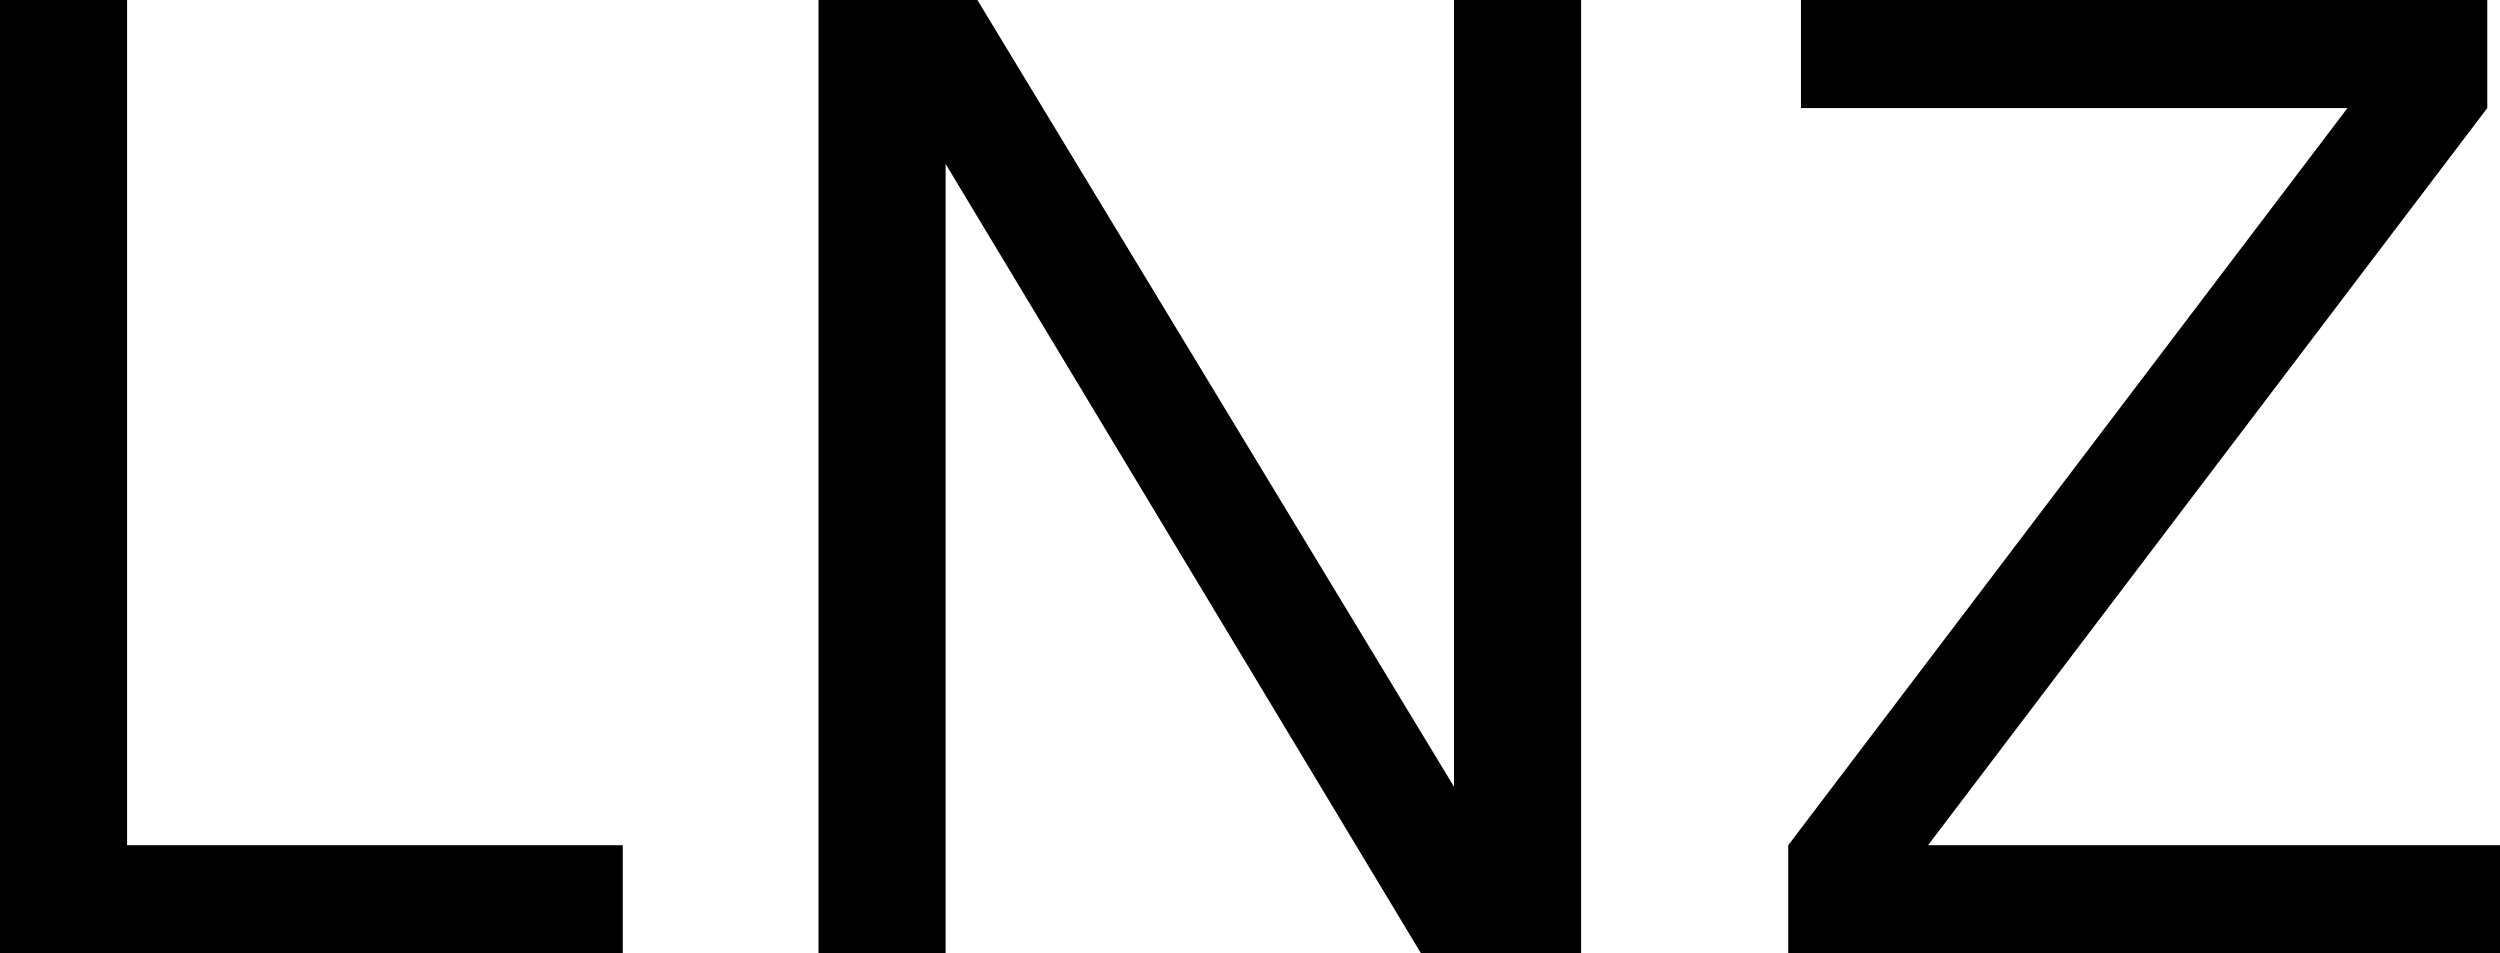 <svg xmlns="http://www.w3.org/2000/svg" viewBox="0 0 1367.05 521.25"><title>logo</title><g id="Livello_2" data-name="Livello 2"><g id="Livello_1-2" data-name="Livello 1"><path d="M69.5,462.17H340.55v59.08H0V0H69.5ZM795.08,0h69.5V521.25H777L517.08,89.65v431.6h-69.5V0h86.87L795.08,430.21ZM1054.3,462.17h312.75v59.08H977.85V462.17l305.8-403.09H984.8V0h375.3V59.08Z"/></g></g></svg>